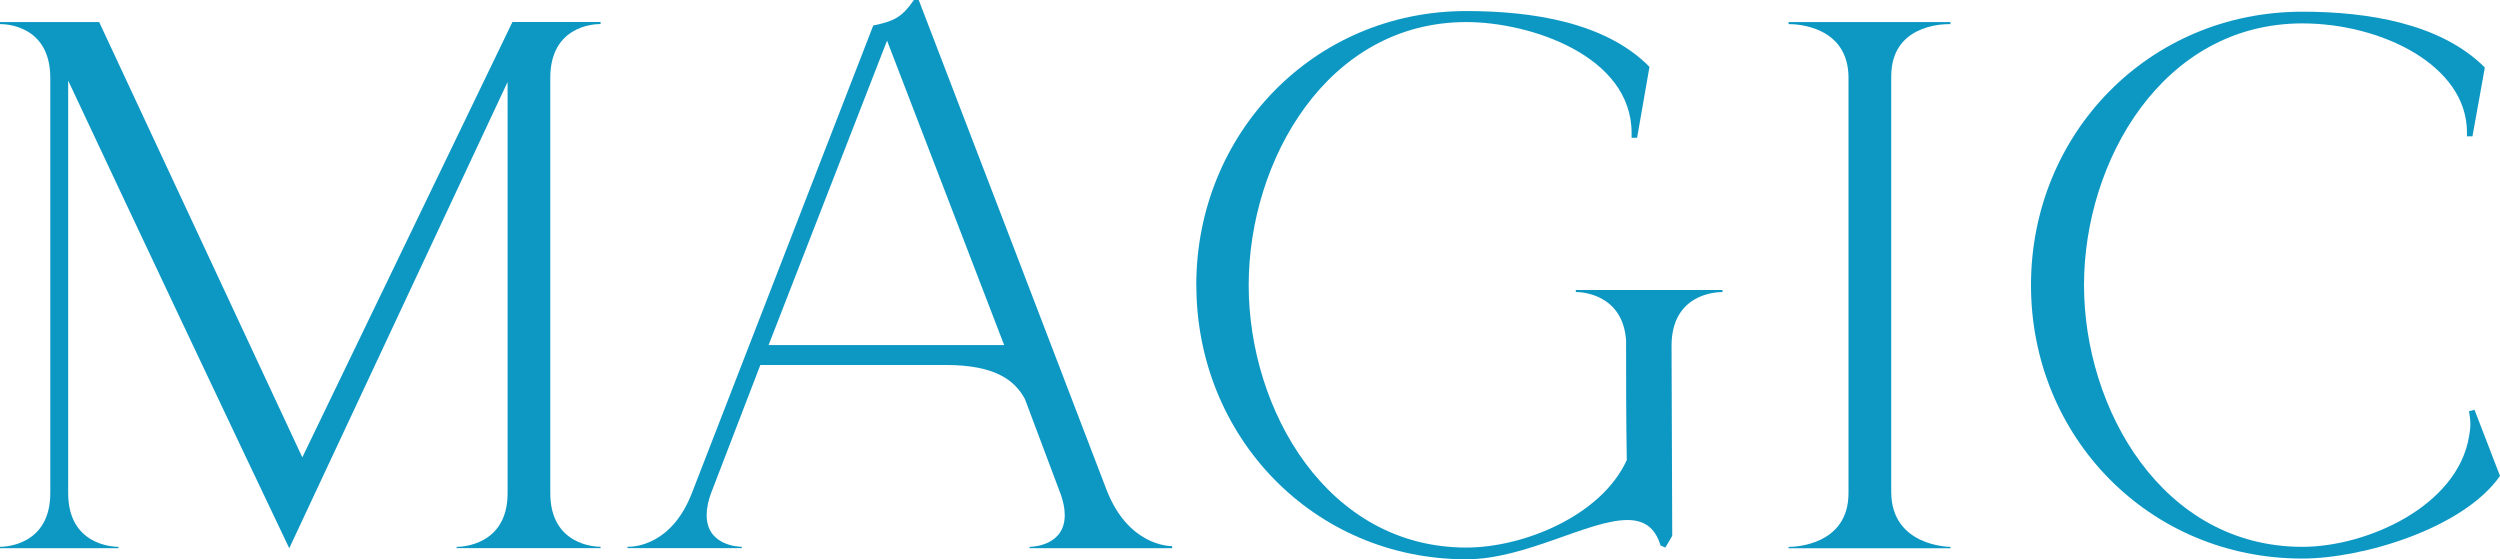 <?xml version="1.0" encoding="UTF-8"?> <svg xmlns="http://www.w3.org/2000/svg" id="Layer_2" data-name="Layer 2" viewBox="0 0 694.55 155.37"><defs><style> .cls-1 { fill: #0d98c4; } </style></defs><g id="_8" data-name="8"><g id="Logo"><g id="Magic"><path class="cls-1" d="M126.86,152.31v-.38c1.34,0,14.16-.38,14.16-14.92V22.77l-60.66,129.54c-13.97-29.27-42.48-89.55-61.42-129.92v114.61c0,14.54,12.63,14.92,13.97,14.92v.38H0v-.38c1.34,0,13.97-.38,13.97-14.92V21.62C13.97,7.27,1.91,6.7.19,6.7h-.19v-.57h27.55l56.44,120.93L142.36,6.12h24.49v.57h-.19c-1.72,0-13.78.57-13.78,14.92v115.38c0,14.54,12.63,14.92,13.97,14.92v.38h-39.99Z"></path><path class="cls-1" d="M242.61,7.08c5.55-1.15,7.85-2.11,11.29-7.08h1.34c17.41,45.35,34.82,90.7,52.24,136.23,5.93,15.12,17.03,15.5,18.18,15.5v.57h-39.61v-.38c.57,0,9.76-.19,9.76-8.8,0-1.72-.38-4.02-1.53-6.89l-9.57-25.45c-2.87-5.17-8.23-9.38-22-9.38h-51.47l-13.39,34.82c-1.15,2.87-1.53,5.17-1.53,6.89,0,8.61,9.18,8.8,9.76,8.8v.38h-31.76v-.38h.19c1.91,0,12.25-.57,17.79-15.12L242.61,7.08ZM246.44,11.29l-32.91,84.57h65.44L246.44,11.29Z"></path><path class="cls-1" d="M332.35,79.22c0-42.1,32.53-76.15,75.01-76.15,18.18,0,38.65,3.06,50.9,15.5l-3.44,19.71h-1.53v-1.34c0-21.43-28.13-30.81-45.92-30.81-38.65,0-60.46,38.46-60.46,73.09s21.81,72.9,60.46,72.9c15.88,0,37.5-8.8,44.58-24.3-.19-11.29-.19-22.2-.19-33.29-.96-13.01-12.63-13.39-13.78-13.39h-.19v-.57h40.76v.57h-.19c-1.72,0-13.97.57-13.97,14.92l.19,52.81-1.91,3.25-1.34-.57c-1.53-5.17-4.78-7.08-9.18-7.08-10.91,0-28.32,10.91-44.77,10.91-42.48,0-75.01-34.06-75.01-76.15Z"></path><path class="cls-1" d="M496.9,152.31v-.38h.19c1.34,0,16.46-.38,16.46-14.92V21.62c0-14.35-14.35-14.92-16.46-14.92h-.19v-.57h44.97v.57h-.38c-2.49,0-16.07.57-16.07,14.54v115.38c0,15.31,16.46,15.31,16.46,15.31v.38h-44.97Z"></path><path class="cls-1" d="M639.64,151.92c17.99,0,43.05-11.29,46.3-30.61.19-1.15.38-2.3.38-3.44s-.19-2.49-.38-3.64l1.53-.38,7.08,18.37c-10.14,14.54-38.08,22.96-54.91,22.96-42.67,0-75.39-33.87-75.39-75.96S596.97,3.25,639.64,3.25c18.18,0,38.46,3.25,50.7,15.5l-3.44,19.13h-1.53v-1.15c0-18.56-23.73-30.23-45.73-30.23-38.84,0-60.66,38.27-60.66,72.71s21.81,72.71,60.66,72.71Z"></path></g></g></g></svg> 